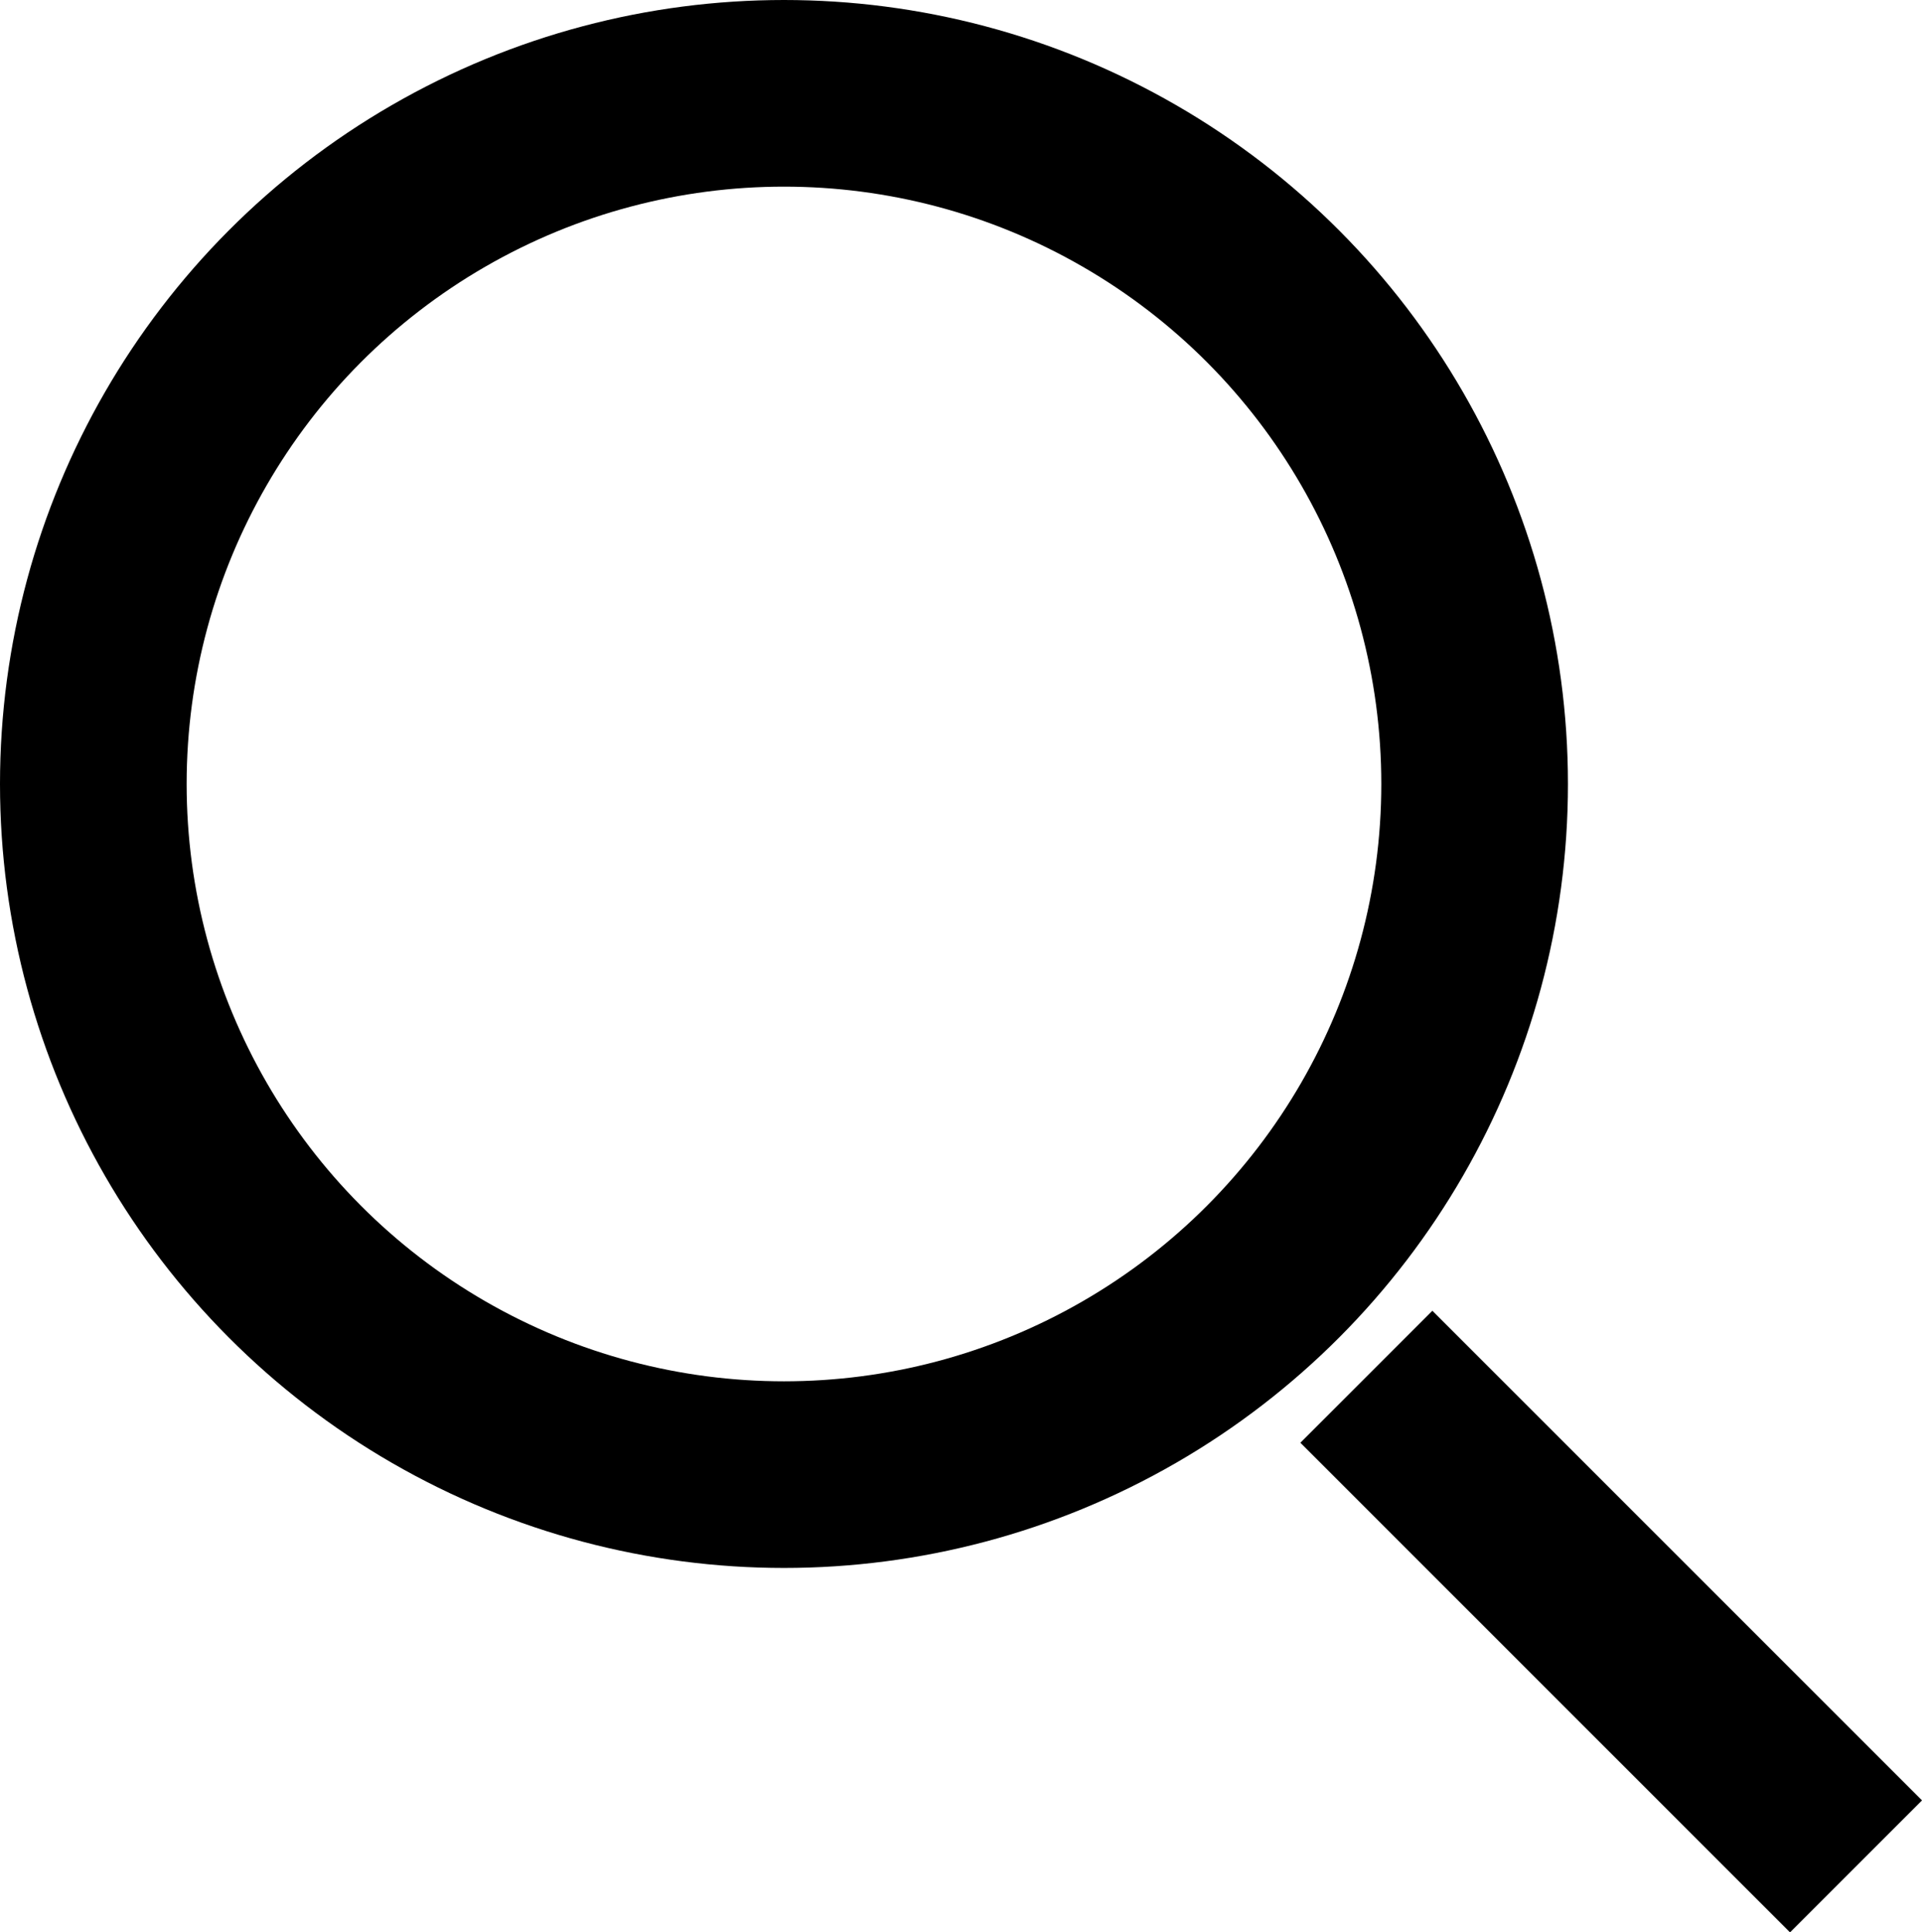 <svg xmlns="http://www.w3.org/2000/svg" width="20.596" height="20.707" viewBox="0 0 20.596 20.707">
  <g id="Group_8048" data-name="Group 8048" transform="translate(1 1)">
    <circle id="Ellipse_1" data-name="Ellipse 1" cx="7.401" cy="7.401" r="7.401" fill="none" stroke="#000" stroke-width="2"/>
    <line id="Line_1" data-name="Line 1" x1="5.247" y1="5.247" transform="translate(13.642 13.753)" fill="none" stroke="#000" stroke-width="2"/>
  </g>
</svg>
